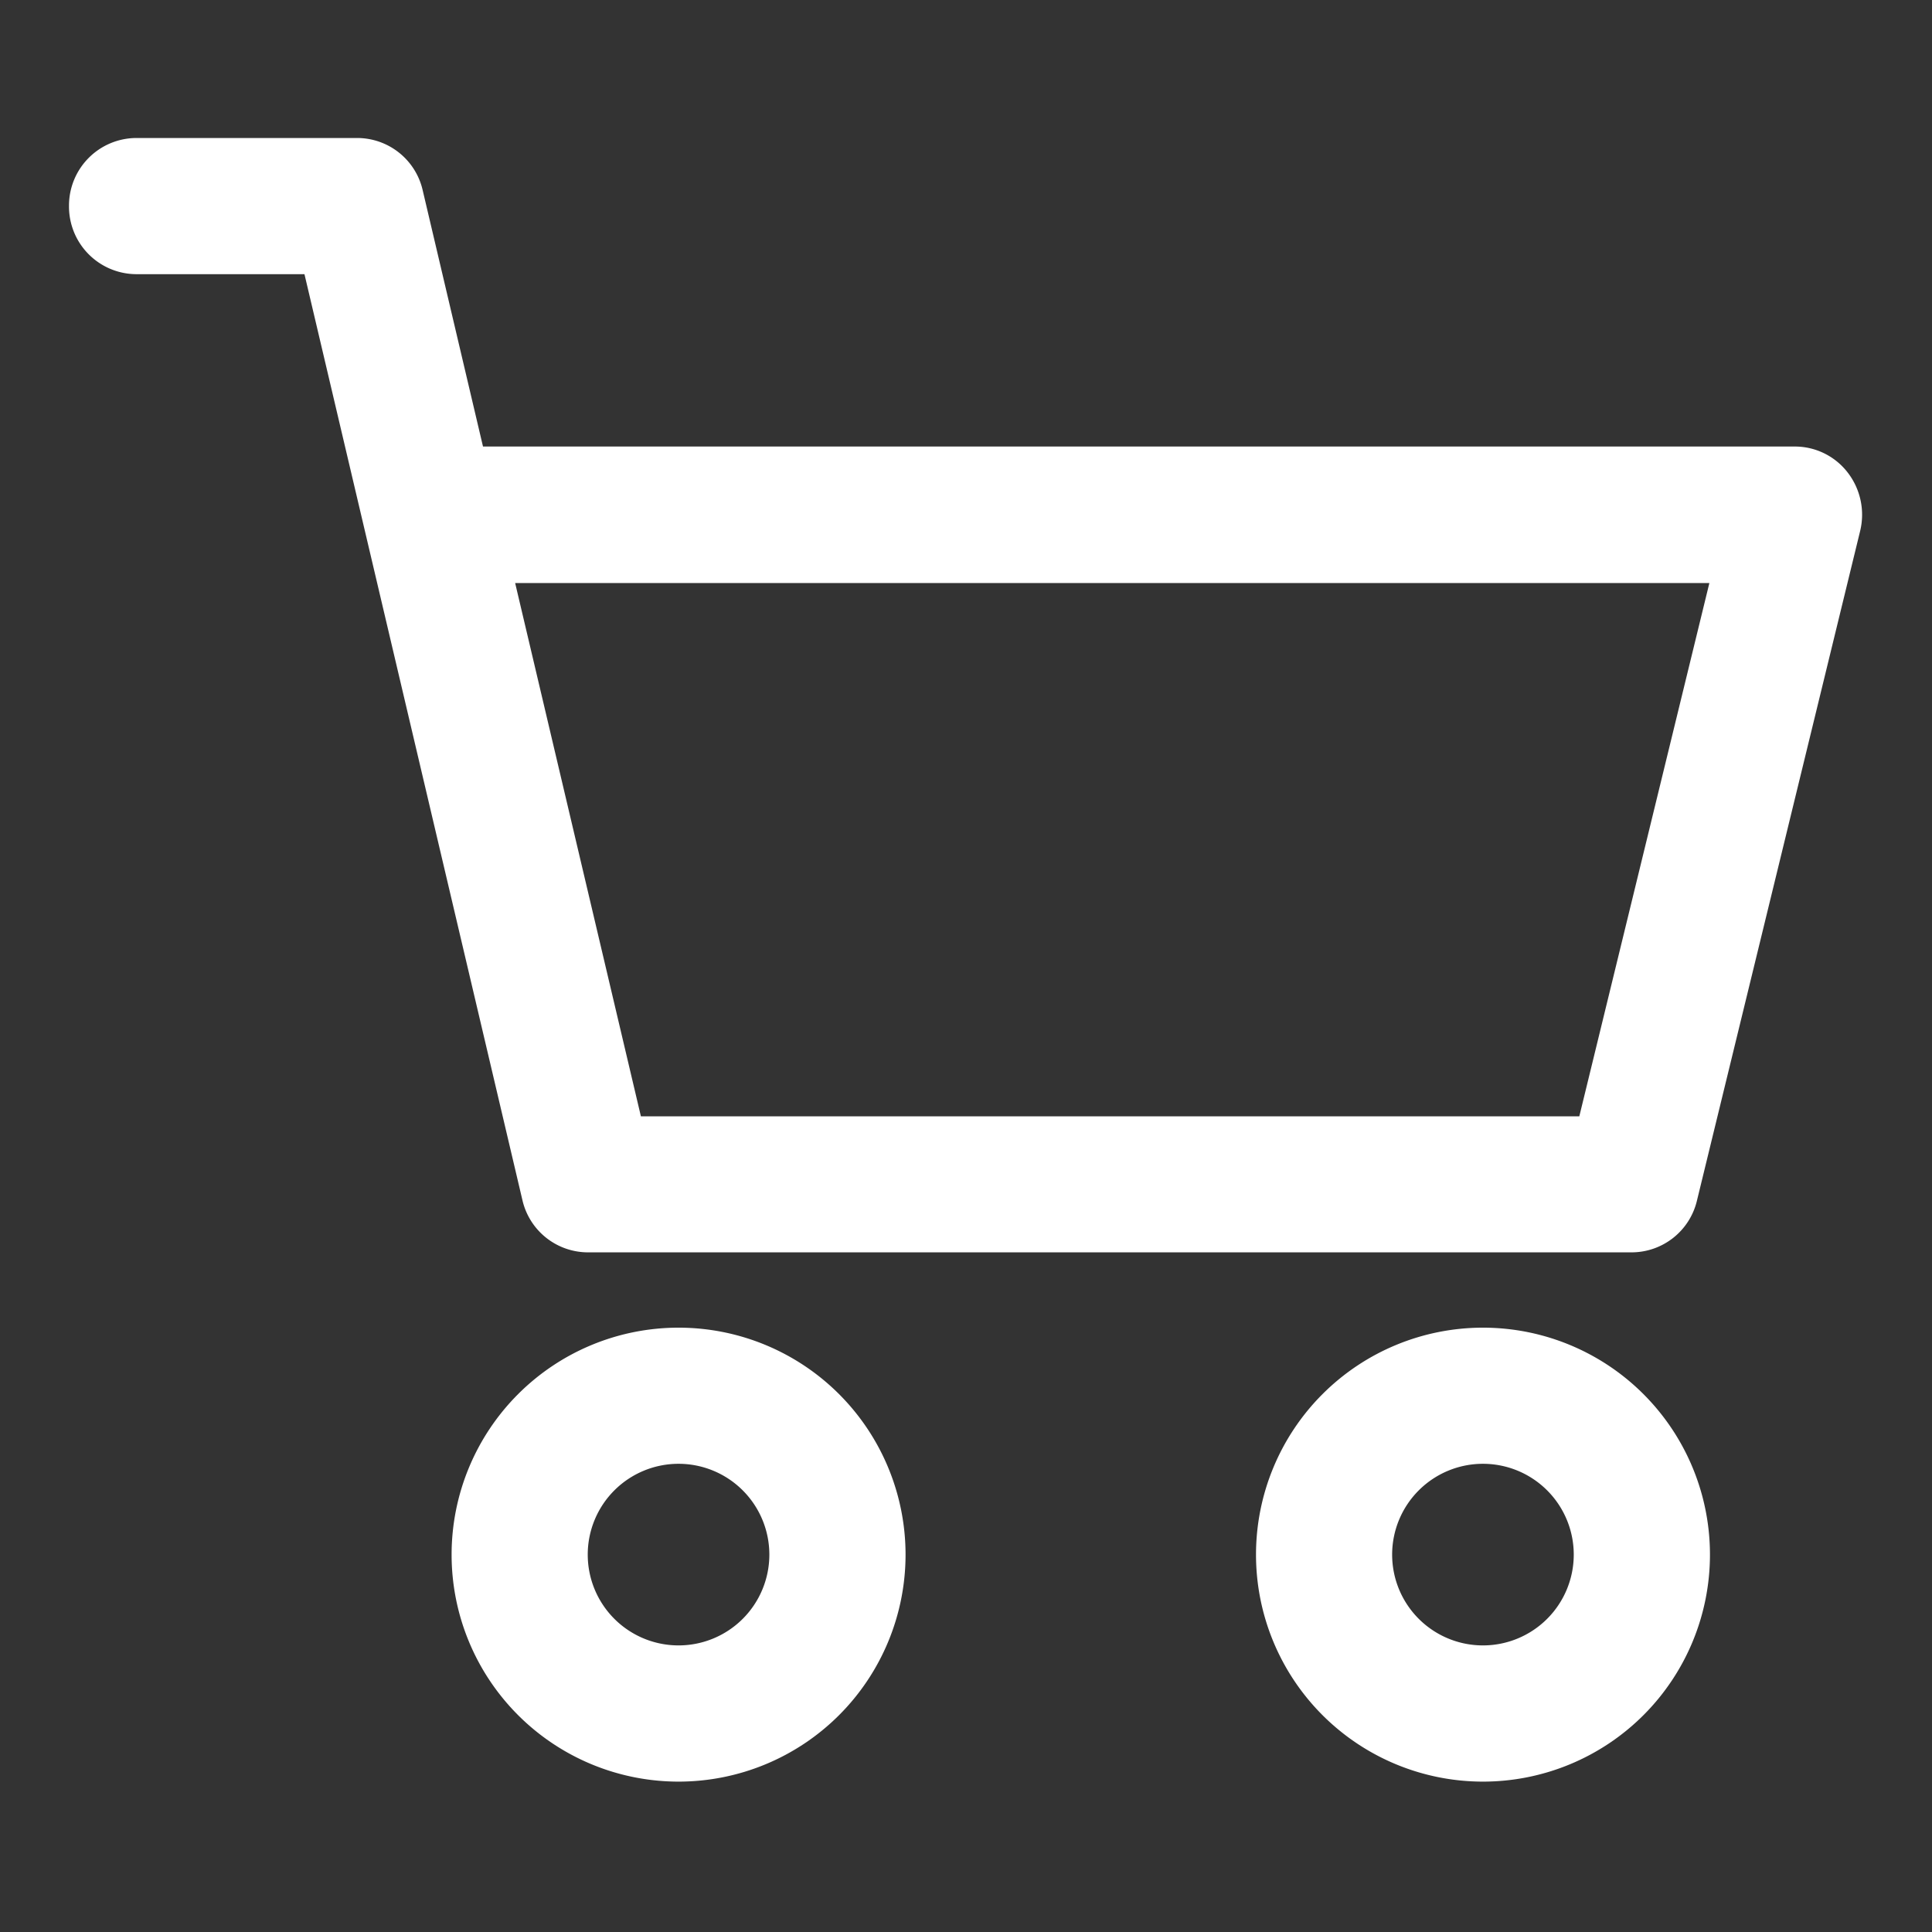 <svg xmlns="http://www.w3.org/2000/svg" width="56" height="56" viewBox="0 0 56 56">
  <rect x="0" y="0" width="56" height="56" fill="#333333" stroke="none"/>
  <g id="グループ_145" data-name="グループ 145" transform="translate(-3460 -2397)">
    <rect id="長方形_463" data-name="長方形 463" width="56" height="56" transform="translate(3460 2397)" fill="none"/>
    <g id="レイヤー_2" data-name="レイヤー 2" transform="translate(3462 2401)">
      <g id="Capa_1" data-name="Capa 1" transform="translate(0 0)">
        <path id="パス_1" data-name="パス 1" d="M348.129,340.91a6.579,6.579,0,1,0,6.579,6.579A6.579,6.579,0,0,0,348.129,340.91Zm0,9.21a2.632,2.632,0,1,1,2.631-2.631A2.632,2.632,0,0,1,348.129,350.12Z" transform="translate(-307.144 -306.427)" fill="#fff"/>
        <path id="パス_2" data-name="パス 2" d="M51.559,9.7a1.932,1.932,0,0,0-1.531-.757H12L10.252,1.515A1.95,1.95,0,0,0,8.359,0H1.944A1.959,1.959,0,0,0,0,1.974,1.959,1.959,0,0,0,1.944,3.947H6.825l6.318,26.841A1.951,1.951,0,0,0,15.034,32.3H45.3a1.949,1.949,0,0,0,1.887-1.5L51.915,11.4A2,2,0,0,0,51.559,9.7ZM43.777,28.358h-27.2L12.932,12.9H47.547Z" transform="translate(0 0)" fill="#fff"/>
        <path id="パス_3" data-name="パス 3" d="M116.389,340.91a6.579,6.579,0,1,0,6.579,6.579A6.579,6.579,0,0,0,116.389,340.91Zm0,9.21a2.632,2.632,0,1,1,2.631-2.631A2.632,2.632,0,0,1,116.389,350.12Z" transform="translate(-98.72 -306.427)" fill="#fff"/>
      </g>
    </g>
  </g>
</svg>
